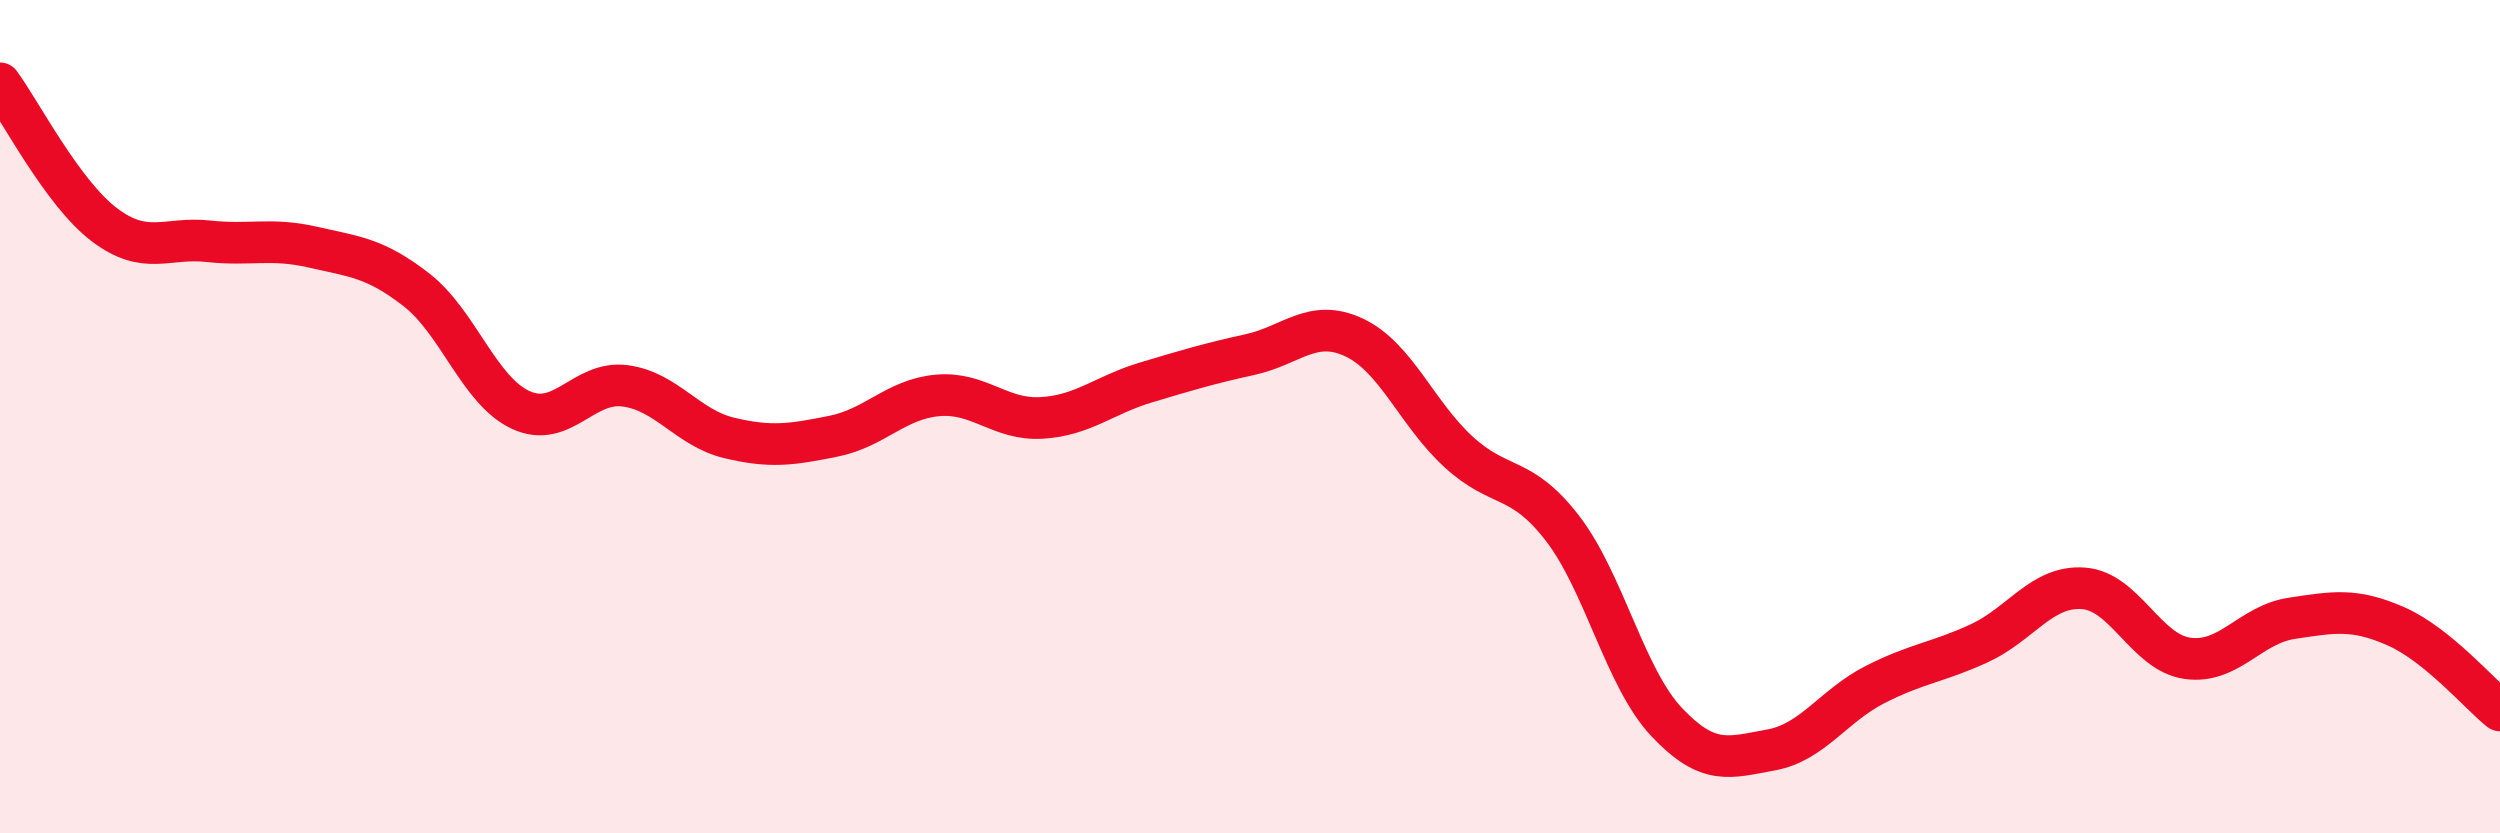 
    <svg width="60" height="20" viewBox="0 0 60 20" xmlns="http://www.w3.org/2000/svg">
      <path
        d="M 0,2 C 0.5,2.68 1.5,4.63 2.5,5.39 C 3.5,6.15 4,5.68 5,5.79 C 6,5.9 6.5,5.7 7.5,5.93 C 8.5,6.16 9,6.18 10,6.96 C 11,7.74 11.5,9.38 12.5,9.84 C 13.5,10.3 14,9.13 15,9.26 C 16,9.39 16.5,10.27 17.5,10.51 C 18.5,10.75 19,10.67 20,10.47 C 21,10.27 21.5,9.58 22.5,9.49 C 23.5,9.4 24,10.09 25,10.03 C 26,9.97 26.5,9.48 27.5,9.18 C 28.5,8.88 29,8.73 30,8.51 C 31,8.29 31.5,7.63 32.5,8.1 C 33.5,8.57 34,9.92 35,10.84 C 36,11.76 36.5,11.38 37.5,12.68 C 38.5,13.98 39,16.27 40,17.33 C 41,18.39 41.5,18.18 42.5,18 C 43.5,17.82 44,16.94 45,16.43 C 46,15.92 46.5,15.9 47.5,15.44 C 48.5,14.98 49,14.05 50,14.12 C 51,14.19 51.5,15.66 52.5,15.8 C 53.5,15.94 54,14.99 55,14.84 C 56,14.69 56.5,14.59 57.5,15.03 C 58.5,15.47 59.5,16.65 60,17.05L60 20L0 20Z"
        fill="#EB0A25"
        opacity="0.1"
        stroke-linecap="round"
        stroke-linejoin="round"
      />
      <path
        d="M 0,2 C 0.5,2.68 1.5,4.63 2.5,5.39 C 3.5,6.15 4,5.68 5,5.79 C 6,5.9 6.5,5.7 7.5,5.93 C 8.5,6.16 9,6.18 10,6.96 C 11,7.74 11.5,9.38 12.5,9.84 C 13.5,10.3 14,9.13 15,9.26 C 16,9.39 16.5,10.27 17.5,10.51 C 18.5,10.75 19,10.67 20,10.47 C 21,10.27 21.5,9.58 22.5,9.49 C 23.5,9.4 24,10.09 25,10.03 C 26,9.97 26.5,9.48 27.5,9.18 C 28.5,8.88 29,8.73 30,8.51 C 31,8.29 31.5,7.63 32.5,8.1 C 33.5,8.57 34,9.92 35,10.84 C 36,11.76 36.5,11.38 37.5,12.68 C 38.5,13.98 39,16.27 40,17.33 C 41,18.39 41.5,18.18 42.5,18 C 43.5,17.82 44,16.94 45,16.43 C 46,15.92 46.5,15.9 47.5,15.44 C 48.5,14.98 49,14.05 50,14.12 C 51,14.19 51.5,15.66 52.5,15.8 C 53.5,15.94 54,14.99 55,14.84 C 56,14.69 56.5,14.59 57.5,15.03 C 58.5,15.47 59.5,16.65 60,17.05"
        stroke="#EB0A25"
        stroke-width="1"
        fill="none"
        stroke-linecap="round"
        stroke-linejoin="round"
      />
    </svg>
  